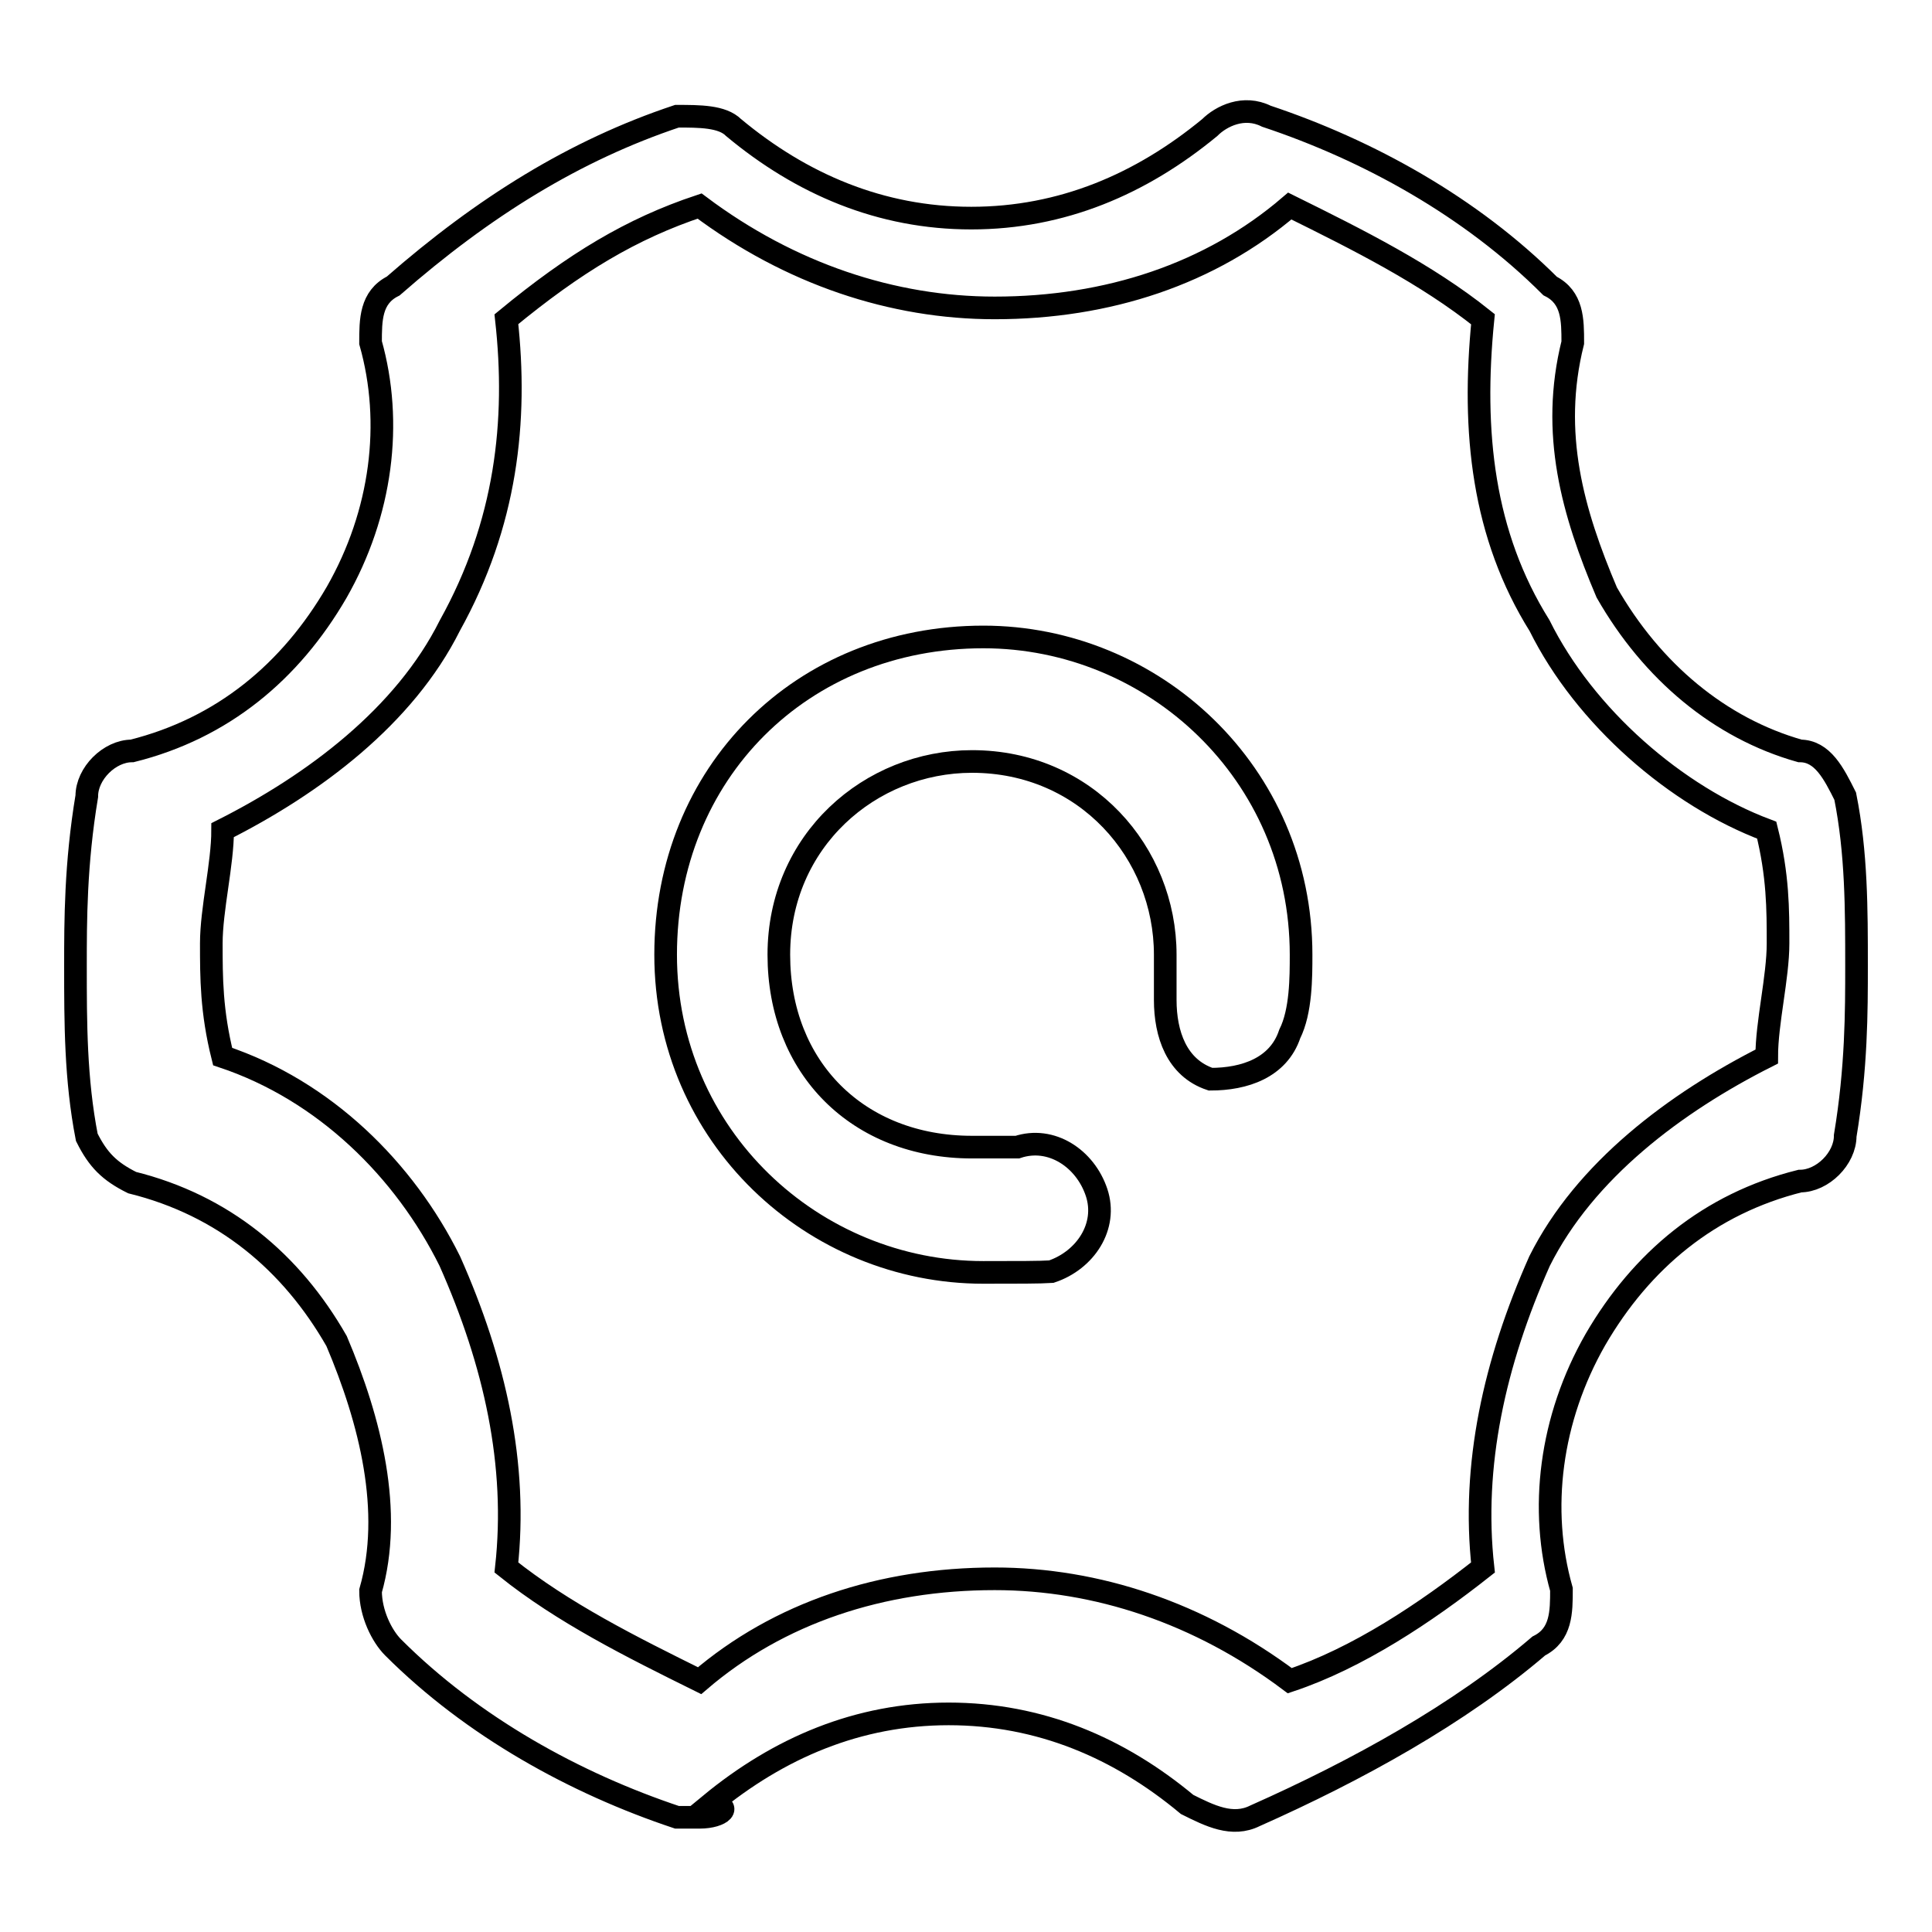 <?xml version="1.0" encoding="utf-8"?>
<!-- Svg Vector Icons : http://www.onlinewebfonts.com/icon -->
<!DOCTYPE svg PUBLIC "-//W3C//DTD SVG 1.1//EN" "http://www.w3.org/Graphics/SVG/1.1/DTD/svg11.dtd">
<svg version="1.1" xmlns="http://www.w3.org/2000/svg" xmlns:xlink="http://www.w3.org/1999/xlink" x="0px" y="0px" viewBox="0 0 256 256" enable-background="new 0 0 256 256" xml:space="preserve">
<g><g><path stroke-width="3" fill-opacity="0" stroke="#000000"  d="M92.7,240.8c0,0-1.5,0-3,0c-13.5-4.5-27.1-12-37.6-22.5c-1.5-1.5-3-4.5-3-7.5c3-10.5,0-22.5-4.5-33.1c-6-10.5-15-18-27.1-21c-3-1.5-4.5-3-6-6C10,143,10,135.5,10,128c0-6,0-13.5,1.5-22.5c0-3,3-6,6-6c12-3,21-10.5,27.1-21c6-10.5,7.5-22.5,4.5-33.1c0-3,0-6,3-7.5c12-10.5,24.1-18,37.6-22.5c3,0,6,0,7.5,1.5c9,7.5,19.5,12,31.5,12s22.5-4.5,31.6-12c1.5-1.5,4.5-3,7.5-1.5c13.5,4.5,27.1,12,37.6,22.5c3,1.5,3,4.5,3,7.5c-3,12,0,22.5,4.5,33.1c6,10.5,15,18,25.6,21c3,0,4.5,3,6,6c1.5,7.5,1.5,15,1.5,22.5c0,6,0,13.5-1.5,22.5c0,3-3,6-6,6c-12,3-21,10.5-27.1,21c-6,10.5-7.5,22.5-4.5,33.1c0,3,0,6-3,7.5c-10.5,9-24.1,16.5-37.6,22.5c-3,1.5-6,0-9-1.5c-9-7.5-19.5-12-31.6-12c-12,0-22.5,4.5-31.6,12C97.2,239.2,95.7,240.8,92.7,240.8z M67.1,207.7c7.5,6,16.5,10.5,25.6,15c10.5-9,24.1-13.5,39.1-13.5c13.5,0,27.1,4.5,39.1,13.5c9-3,18-9,25.6-15c-1.5-13.5,1.5-27.1,7.5-40.6c6-12,18-21,30.1-27.1c0-4.5,1.5-10.5,1.5-15c0-4.5,0-9-1.5-15c-12-4.5-24.1-15-30.1-27.1c-7.5-12-9-25.6-7.5-40.6c-7.5-6-16.5-10.5-25.6-15c-10.5,9-24.1,13.5-39.1,13.5c-13.5,0-27.1-4.5-39.1-13.5c-9,3-16.5,7.5-25.6,15c1.5,13.5,0,27.1-7.5,40.6c-6,12-18,21-30.1,27.1c0,4.5-1.5,10.5-1.5,15c0,4.5,0,9,1.5,15c13.5,4.5,24.1,15,30.1,27.1C65.6,180.6,68.6,194.1,67.1,207.7z"/><path stroke-width="3" fill-opacity="0" stroke="#000000"  d="M130.3,168.6c-22.5,0-42.1-18-42.1-42.1c0-24.1,18-42.1,42.1-42.1c22.5,0,42.1,18,42.1,42.1c0,3,0,7.5-1.5,10.5c-1.5,4.5-6,6-10.5,6c-4.5-1.5-6-6-6-10.5c0-1.5,0-3,0-6c0-13.5-10.5-25.6-25.6-25.6c-13.5,0-25.6,10.5-25.6,25.6c0,15,10.5,25.5,25.6,25.5c1.5,0,4.5,0,6,0c4.5-1.5,9,1.5,10.5,6c1.5,4.5-1.5,9-6,10.5C137.8,168.6,134.8,168.6,130.3,168.6z"/></g></g>
</svg>